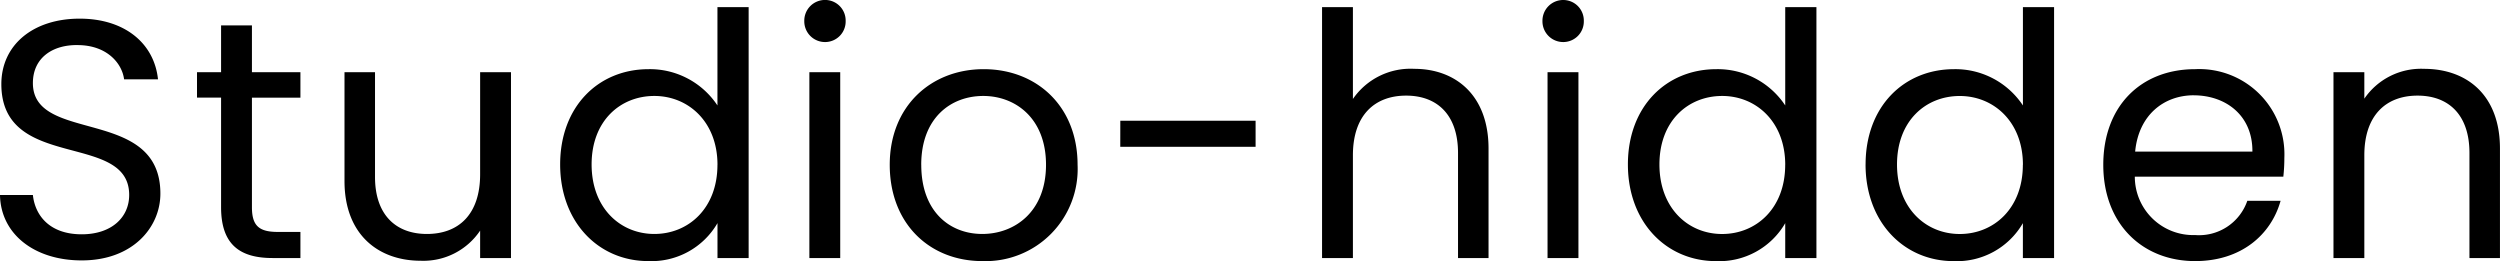<svg xmlns="http://www.w3.org/2000/svg" width="265.428" height="27.72" viewBox="0 0 265.428 27.72"><path d="M-115.956-6.84c0-9.288-13.536-5.256-13.536-11.736,0-2.7,2.124-4.1,4.824-4.032,3.06.036,4.644,1.944,4.86,3.636h3.6c-.4-3.816-3.528-6.444-8.316-6.444-4.968,0-8.316,2.808-8.316,6.948,0,9.324,13.572,5,13.572,11.772,0,2.376-1.872,4.176-5.04,4.176-3.492,0-4.968-2.088-5.184-4.176h-3.492c.072,4.14,3.636,6.948,8.676,6.948C-118.872.252-115.956-3.276-115.956-6.84Zm6.444,1.44c0,3.96,1.98,5.4,5.472,5.4h2.952V-2.772H-103.5c-2.016,0-2.736-.684-2.736-2.628V-17.028h5.148v-2.7h-5.148V-24.7h-3.276v4.968h-2.556v2.7h2.556Zm30.78-14.328h-3.276V-8.892c0,4.248-2.268,6.336-5.652,6.336-3.312,0-5.508-2.052-5.508-6.048V-19.728h-3.24V-8.172c0,5.652,3.564,8.46,8.1,8.46a7.253,7.253,0,0,0,6.3-3.2V0h3.276Zm5.22,9.792c0,6.12,4.068,10.26,9.36,10.26a8.1,8.1,0,0,0,7.344-4.032V0H-53.5V-26.64h-3.312V-16.2a8.6,8.6,0,0,0-7.308-3.852C-69.444-20.052-73.512-16.092-73.512-9.936Zm16.7.036c0,4.644-3.1,7.344-6.7,7.344s-6.66-2.736-6.66-7.38,3.06-7.272,6.66-7.272S-56.808-14.472-56.808-9.9ZM-47.052,0h3.276V-19.728h-3.276Zm1.692-22.932a2.183,2.183,0,0,0,2.16-2.232A2.183,2.183,0,0,0-45.36-27.4a2.2,2.2,0,0,0-2.232,2.232A2.2,2.2,0,0,0-45.36-22.932ZM-18.576-9.9c0-6.228-4.356-10.152-9.972-10.152-5.58,0-9.972,3.924-9.972,10.152,0,6.264,4.248,10.224,9.828,10.224A9.782,9.782,0,0,0-18.576-9.9Zm-16.6,0c0-4.968,3.132-7.308,6.588-7.308,3.384,0,6.66,2.34,6.66,7.308,0,5-3.348,7.344-6.768,7.344S-35.172-4.9-35.172-9.9Zm21.132-1.908H.324V-14.58H-14.04ZM7.38,0h3.276V-10.908c0-4.248,2.3-6.336,5.652-6.336,3.312,0,5.508,2.052,5.508,6.084V0h3.24V-11.628c0-5.652-3.492-8.46-7.884-8.46a7.423,7.423,0,0,0-6.516,3.2V-26.64H7.38ZM31.32,0H34.6V-19.728H31.32Zm1.692-22.932a2.183,2.183,0,0,0,2.16-2.232,2.183,2.183,0,0,0-2.16-2.232,2.2,2.2,0,0,0-2.232,2.232A2.2,2.2,0,0,0,33.012-22.932Zm6.84,13c0,6.12,4.068,10.26,9.36,10.26a8.1,8.1,0,0,0,7.344-4.032V0h3.312V-26.64H56.556V-16.2a8.6,8.6,0,0,0-7.308-3.852C43.92-20.052,39.852-16.092,39.852-9.936Zm16.7.036c0,4.644-3.1,7.344-6.7,7.344S43.2-5.292,43.2-9.936s3.06-7.272,6.66-7.272S56.556-14.472,56.556-9.9Zm8.532-.036c0,6.12,4.068,10.26,9.36,10.26a8.1,8.1,0,0,0,7.344-4.032V0H85.1V-26.64H81.792V-16.2a8.6,8.6,0,0,0-7.308-3.852C69.156-20.052,65.088-16.092,65.088-9.936Zm16.7.036c0,4.644-3.1,7.344-6.7,7.344s-6.66-2.736-6.66-7.38,3.06-7.272,6.66-7.272S81.792-14.472,81.792-9.9Zm18.144-7.38c3.384,0,6.264,2.124,6.228,5.976H93.708C94.068-15.156,96.732-17.28,99.936-17.28Zm9.216,11.2h-3.528a5.422,5.422,0,0,1-5.544,3.636A6.2,6.2,0,0,1,93.672-8.64H109.44a17.759,17.759,0,0,0,.108-1.98,9.043,9.043,0,0,0-9.468-9.432c-5.76,0-9.756,3.924-9.756,10.152,0,6.264,4.14,10.224,9.756,10.224C104.976.324,108.144-2.484,109.152-6.084ZM129.2,0h3.24V-11.628c0-5.652-3.492-8.46-8.064-8.46a7.288,7.288,0,0,0-6.336,3.168v-2.808h-3.276V0h3.276V-10.908c0-4.248,2.3-6.336,5.652-6.336,3.312,0,5.508,2.052,5.508,6.084Z" transform="translate(132.984 27.396)"/></svg>